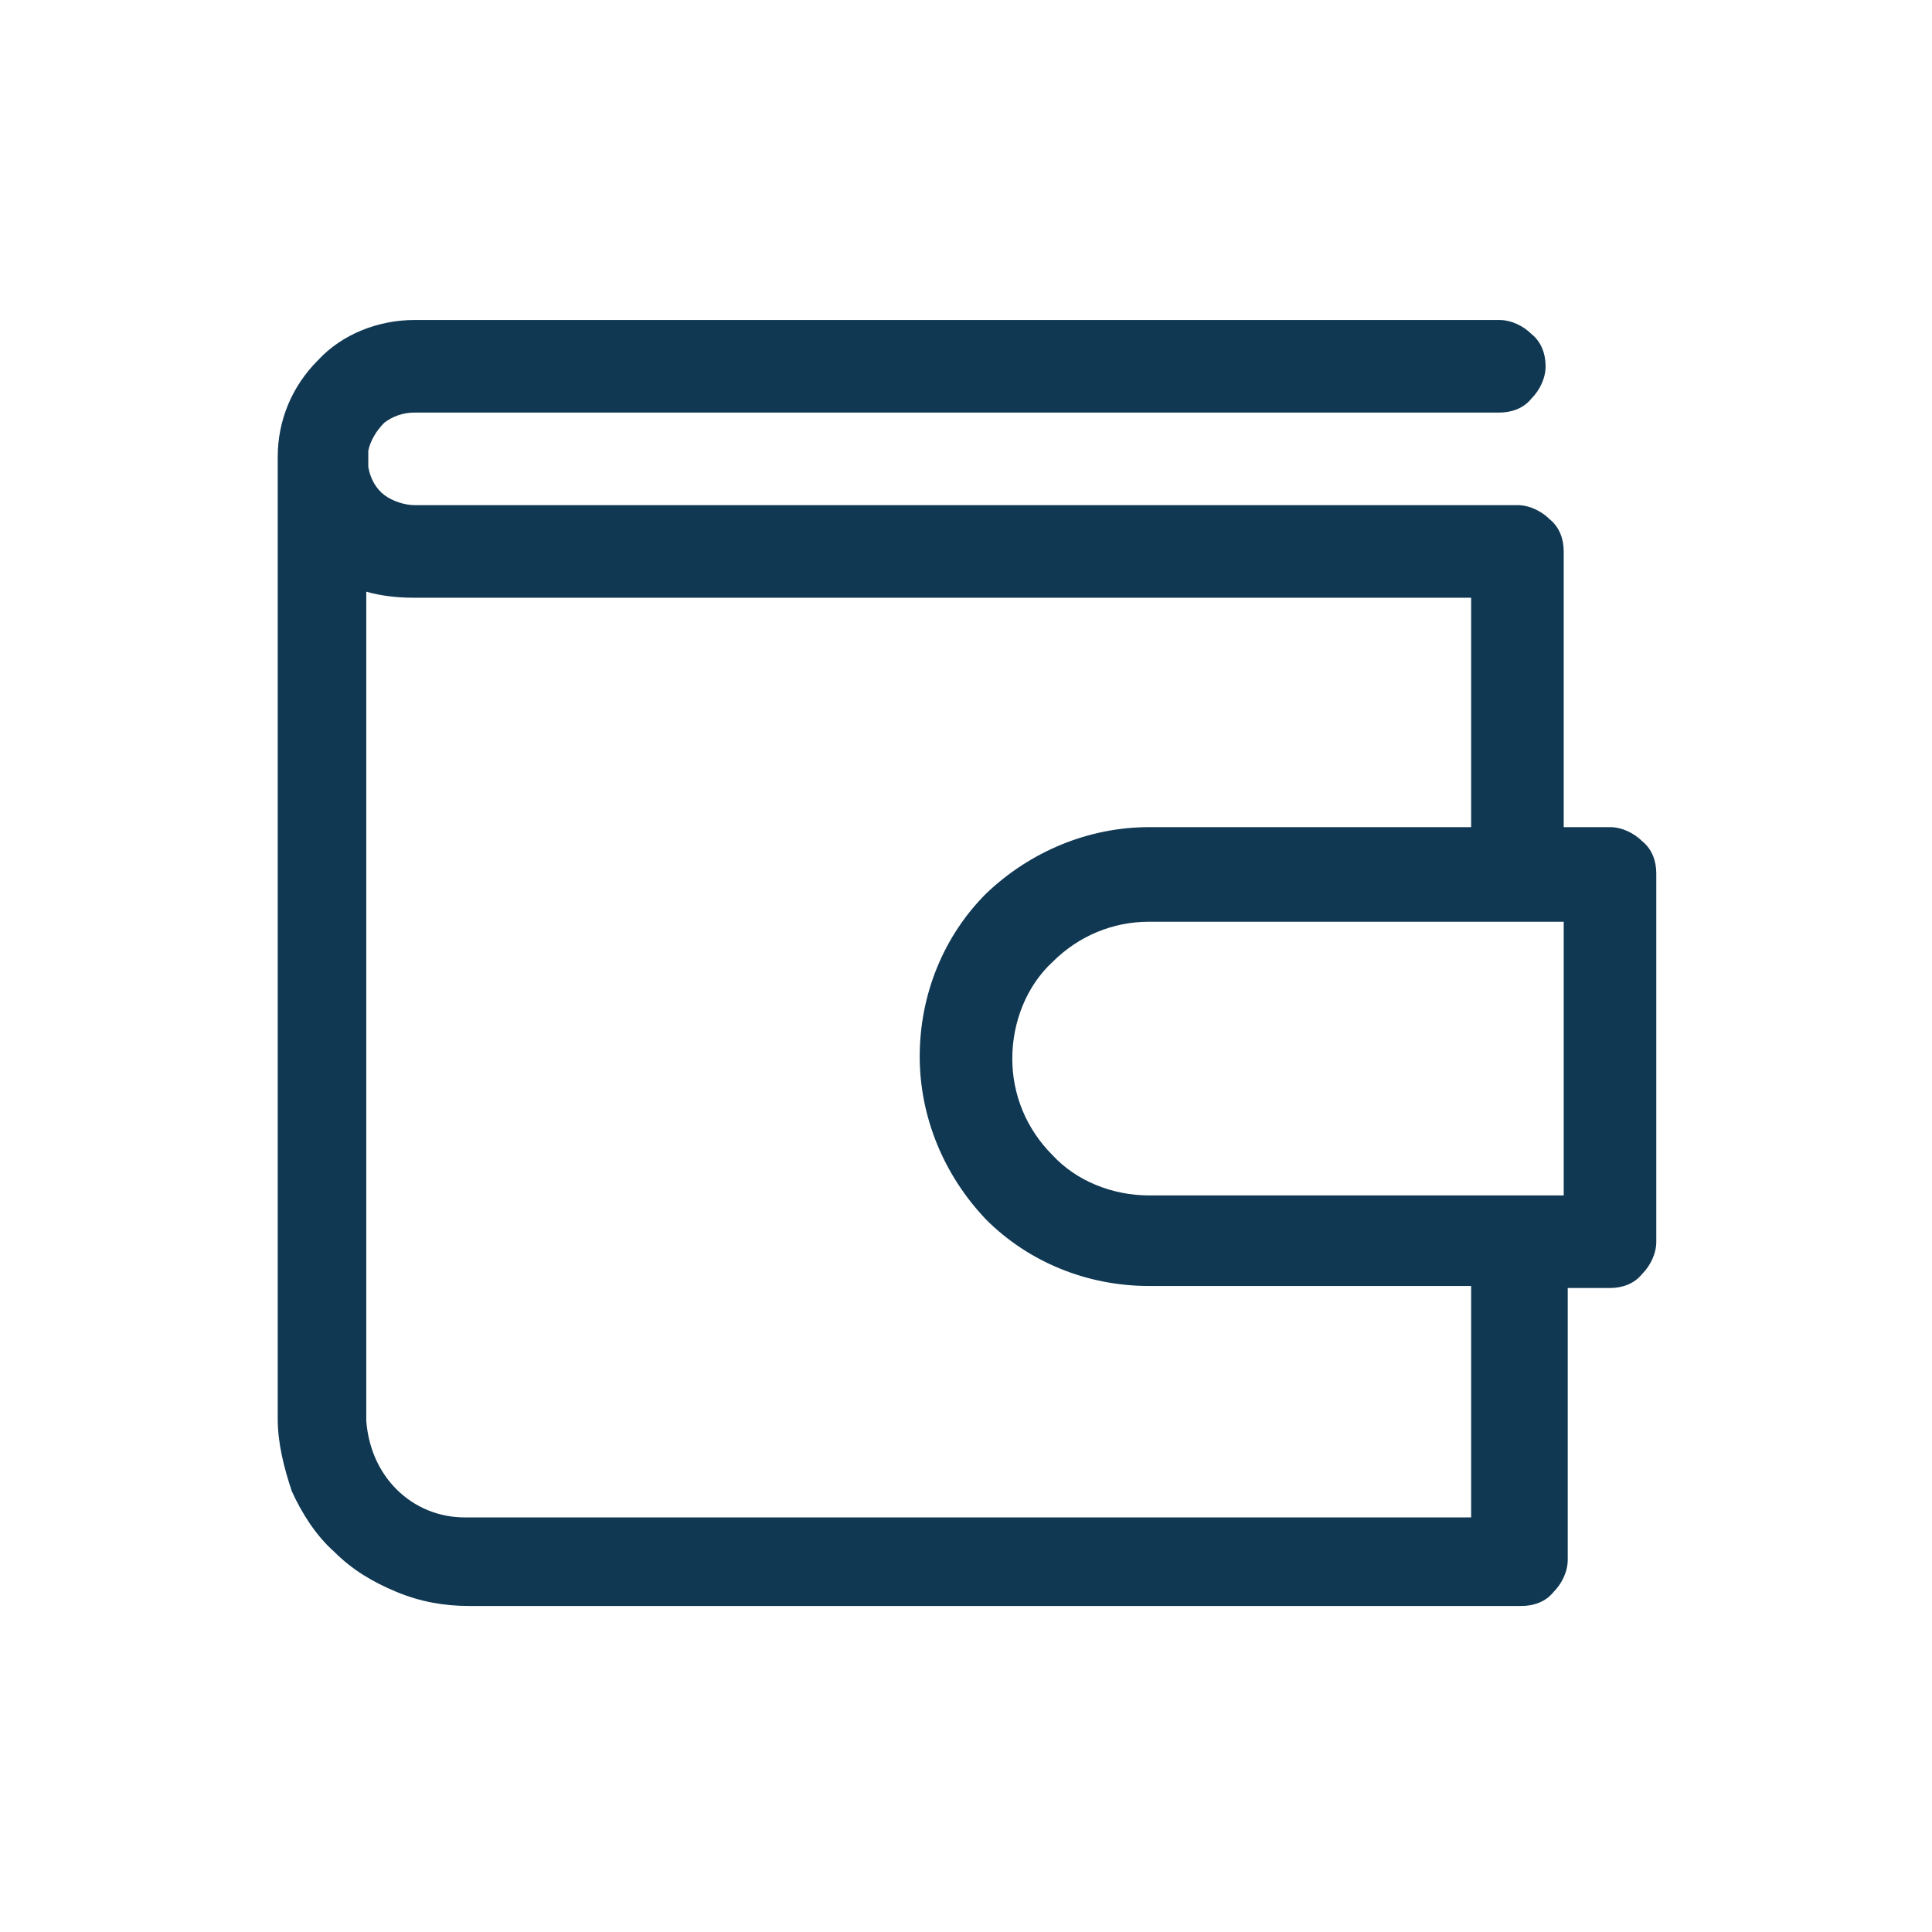 <?xml version="1.0" encoding="utf-8"?>
<!-- Generator: Adobe Illustrator 26.0.1, SVG Export Plug-In . SVG Version: 6.00 Build 0)  -->
<svg version="1.1"
	 id="Capa_1" xmlns:cc="http://creativecommons.org/ns#" xmlns:dc="http://purl.org/dc/elements/1.1/" xmlns:inkscape="http://www.inkscape.org/namespaces/inkscape" xmlns:rdf="http://www.w3.org/1999/02/22-rdf-syntax-ns#" xmlns:sodipodi="http://sodipodi.sourceforge.net/DTD/sodipodi-0.dtd" xmlns:svg="http://www.w3.org/2000/svg"
	 xmlns="http://www.w3.org/2000/svg" xmlns:xlink="http://www.w3.org/1999/xlink" x="0px" y="0px" viewBox="0 0 96 96"
	 style="enable-background:new 0 0 96 96;" xml:space="preserve">
<style type="text/css">
	.st0{fill:#103852;}
</style>
<path class="st0" d="M80,41.1h-2.3V27.4c0-0.6-0.2-1.2-0.7-1.6c-0.4-0.4-1-0.7-1.6-0.7H20.6c-0.5,0-1.1-0.2-1.5-0.5
	c-0.4-0.3-0.7-0.8-0.8-1.4v-0.8c0.1-0.5,0.4-1,0.8-1.4c0.4-0.3,0.9-0.5,1.5-0.5h53.9c0.6,0,1.2-0.2,1.6-0.7c0.4-0.4,0.7-1,0.7-1.6
	c0-0.6-0.2-1.2-0.7-1.6c-0.4-0.4-1-0.7-1.6-0.7H20.6c-1.8,0-3.6,0.7-4.8,2c-1.3,1.3-2,3-2,4.8c0,0.3,0,0.5,0,0.8v47
	c0,1.2,0.3,2.4,0.7,3.6c0.5,1.1,1.2,2.2,2.1,3c0.9,0.9,1.9,1.5,3.1,2s2.4,0.7,3.6,0.7h52.3c0.6,0,1.2-0.2,1.6-0.7
	c0.4-0.4,0.7-1,0.7-1.6V64H80c0.6,0,1.2-0.2,1.6-0.7c0.4-0.4,0.7-1,0.7-1.6V43.4c0-0.6-0.2-1.2-0.7-1.6C81.2,41.4,80.6,41.1,80,41.1
	z M73.1,75.4h-50c-1.3,0-2.5-0.5-3.4-1.4c-0.9-0.9-1.4-2.1-1.5-3.4V29.4c0.7,0.2,1.5,0.3,2.3,0.3h52.6v11.4h-16
	c-3,0-5.9,1.2-8.1,3.3c-2.1,2.1-3.3,5-3.3,8.1c0,3,1.2,5.9,3.3,8.1c2.1,2.1,5,3.3,8.1,3.3h16V75.4z M77.7,59.4H57.1
	c-1.8,0-3.6-0.7-4.8-2c-1.3-1.3-2-3-2-4.8s0.7-3.6,2-4.8c1.3-1.3,3-2,4.8-2h20.6V59.4z"/>
</svg>
